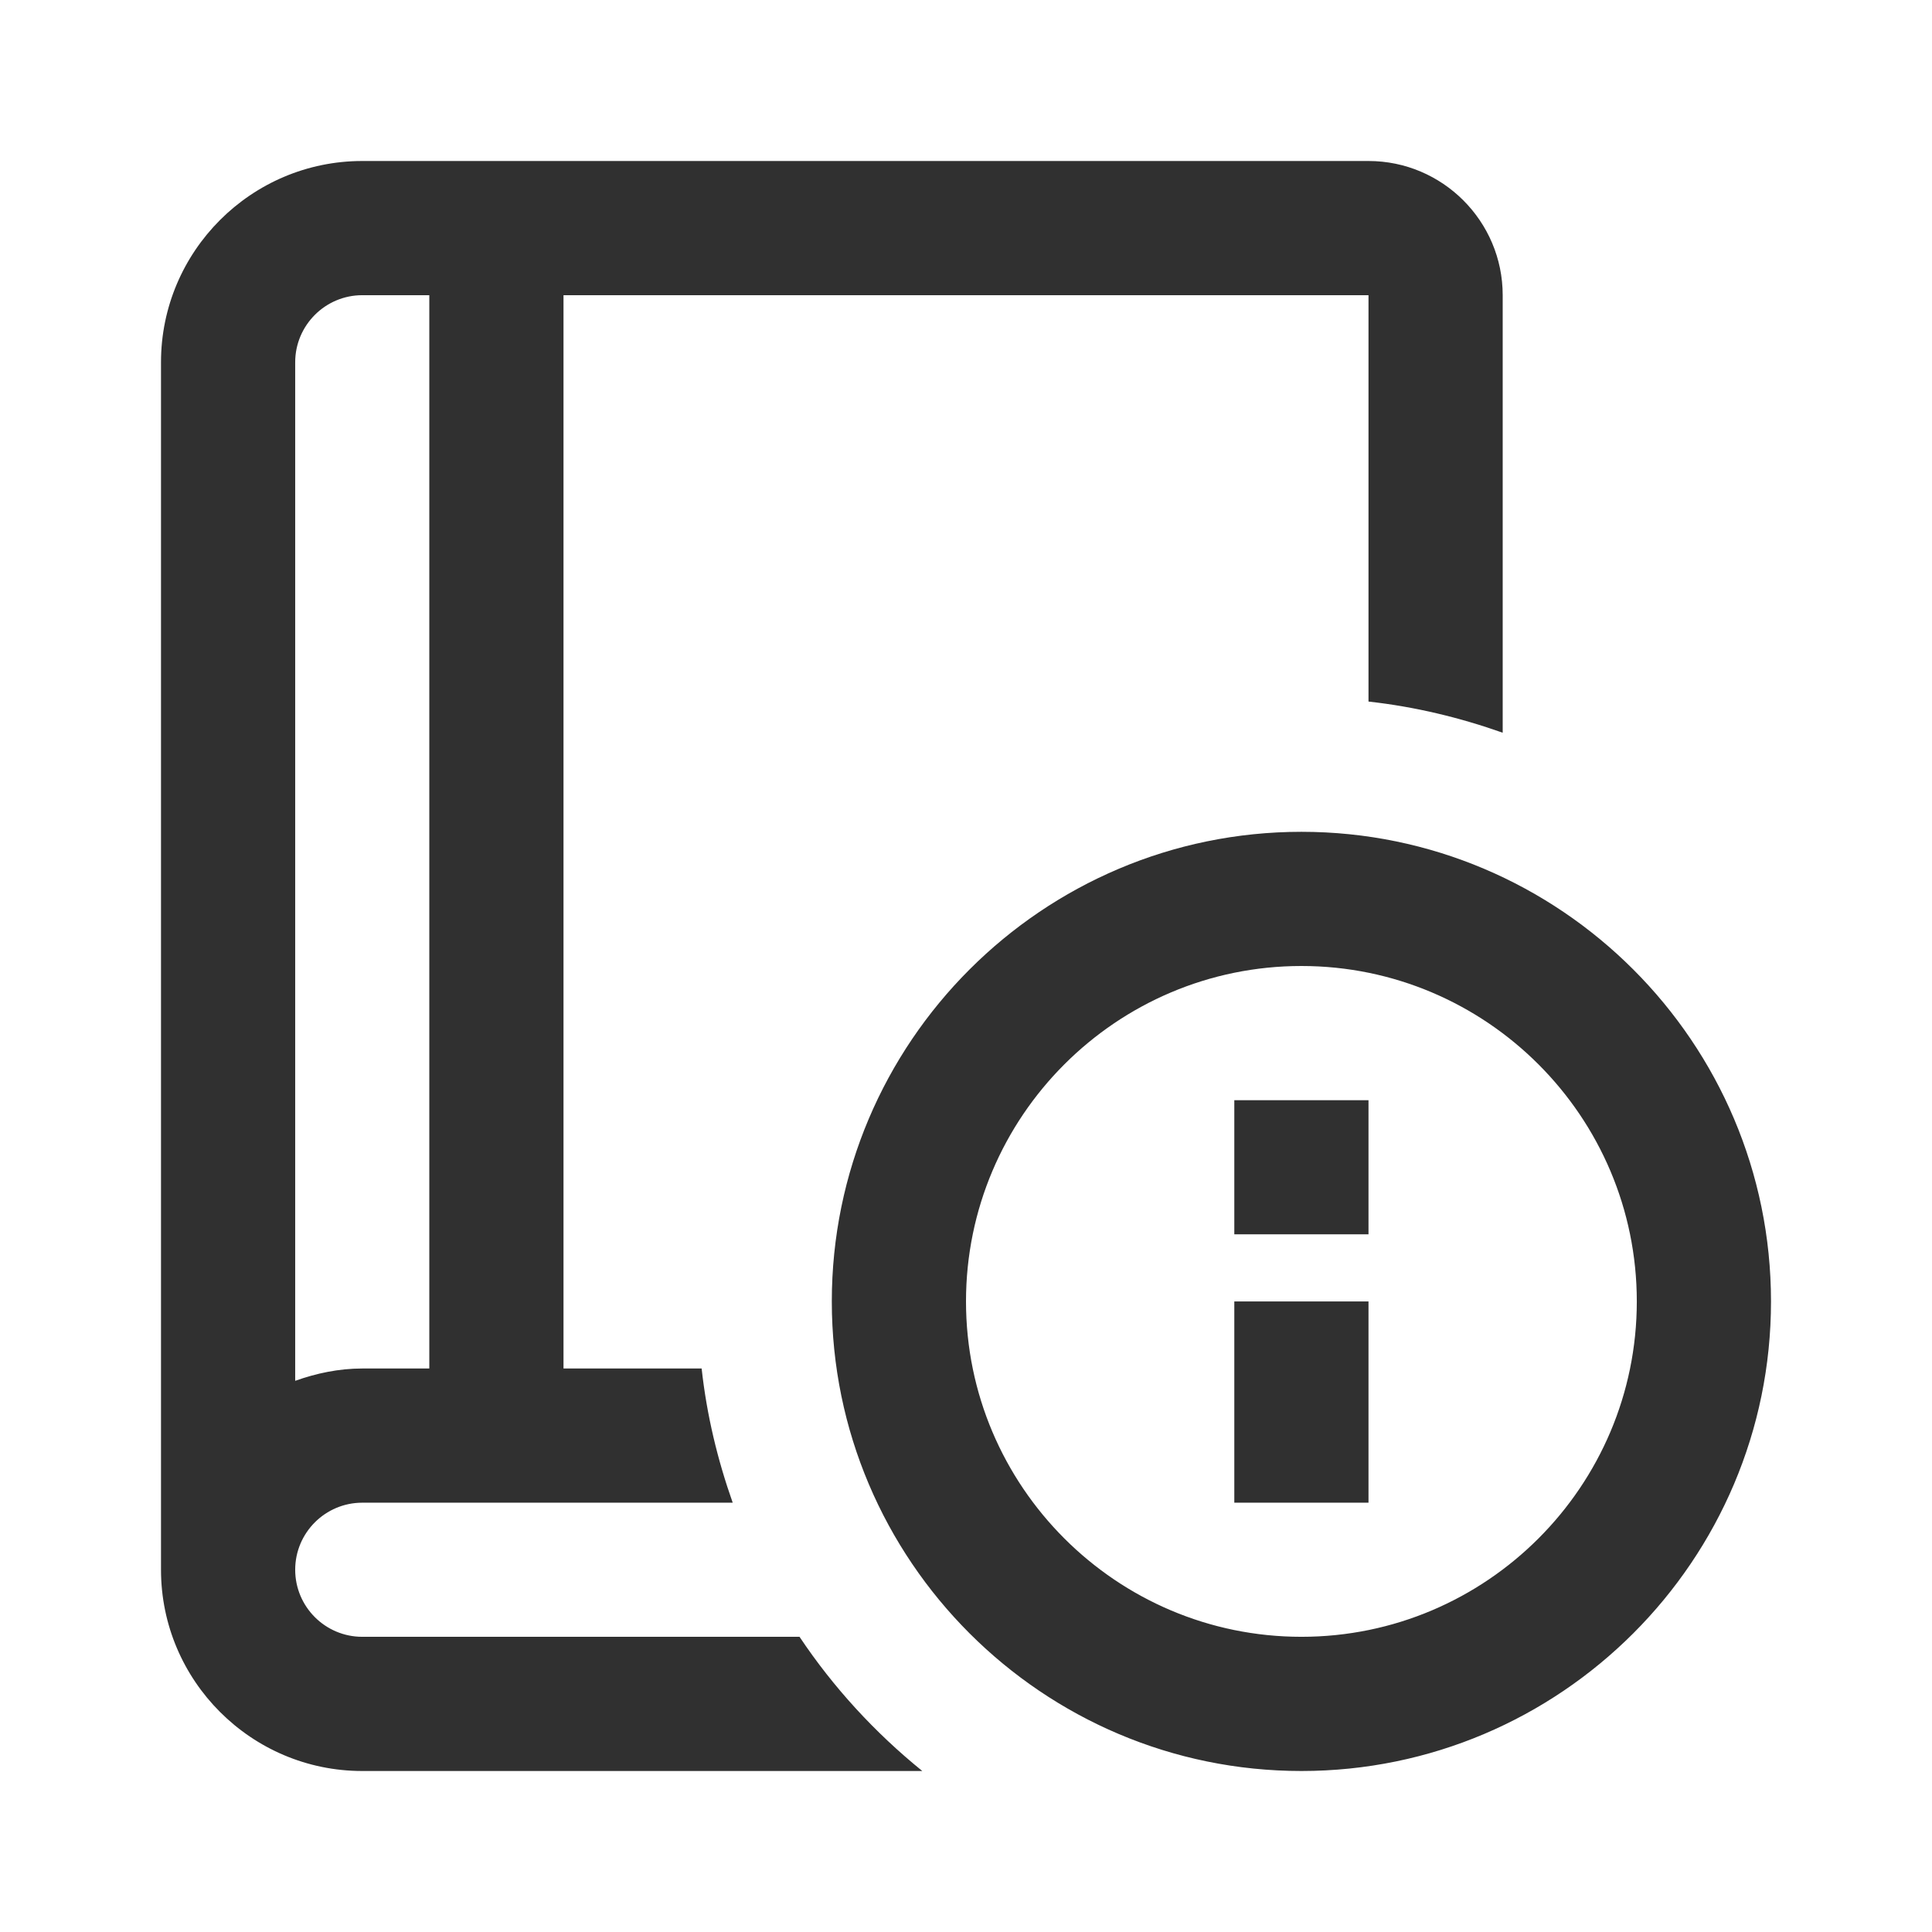 <svg width="24" height="24" viewBox="0 0 24 24" fill="none" xmlns="http://www.w3.org/2000/svg">
<path d="M16.167 10.333C12.95 10.333 10.333 12.95 10.333 16.167C10.333 19.383 12.95 22 16.167 22C19.383 22 22 19.383 22 16.167C22 12.95 19.383 10.333 16.167 10.333ZM16.167 20.333C13.869 20.333 12 18.464 12 16.167C12 13.869 13.869 12 16.167 12C18.464 12 20.333 13.869 20.333 16.167C20.333 18.464 18.464 20.333 16.167 20.333ZM15.333 16.167H17V18.667H15.333V16.167ZM15.333 13.667H17V15.333H15.333V13.667ZM9.932 20.333H4.5C4.041 20.333 3.667 19.96 3.667 19.5C3.667 19.04 4.041 18.667 4.5 18.667H9.102C8.914 18.135 8.779 17.578 8.716 17H7V3.667H17V8.715C17.579 8.779 18.135 8.914 18.667 9.102V3.667C18.667 2.748 17.919 2 17 2H4.5C3.122 2 2 3.122 2 4.5V19.5C2 20.878 3.122 22 4.5 22H11.457C10.869 21.524 10.353 20.963 9.932 20.333ZM3.667 4.5C3.667 4.041 4.041 3.667 4.5 3.667H5.333V17H4.5C4.207 17 3.928 17.06 3.667 17.153V4.5Z" fill="#303030"/>
</svg>
